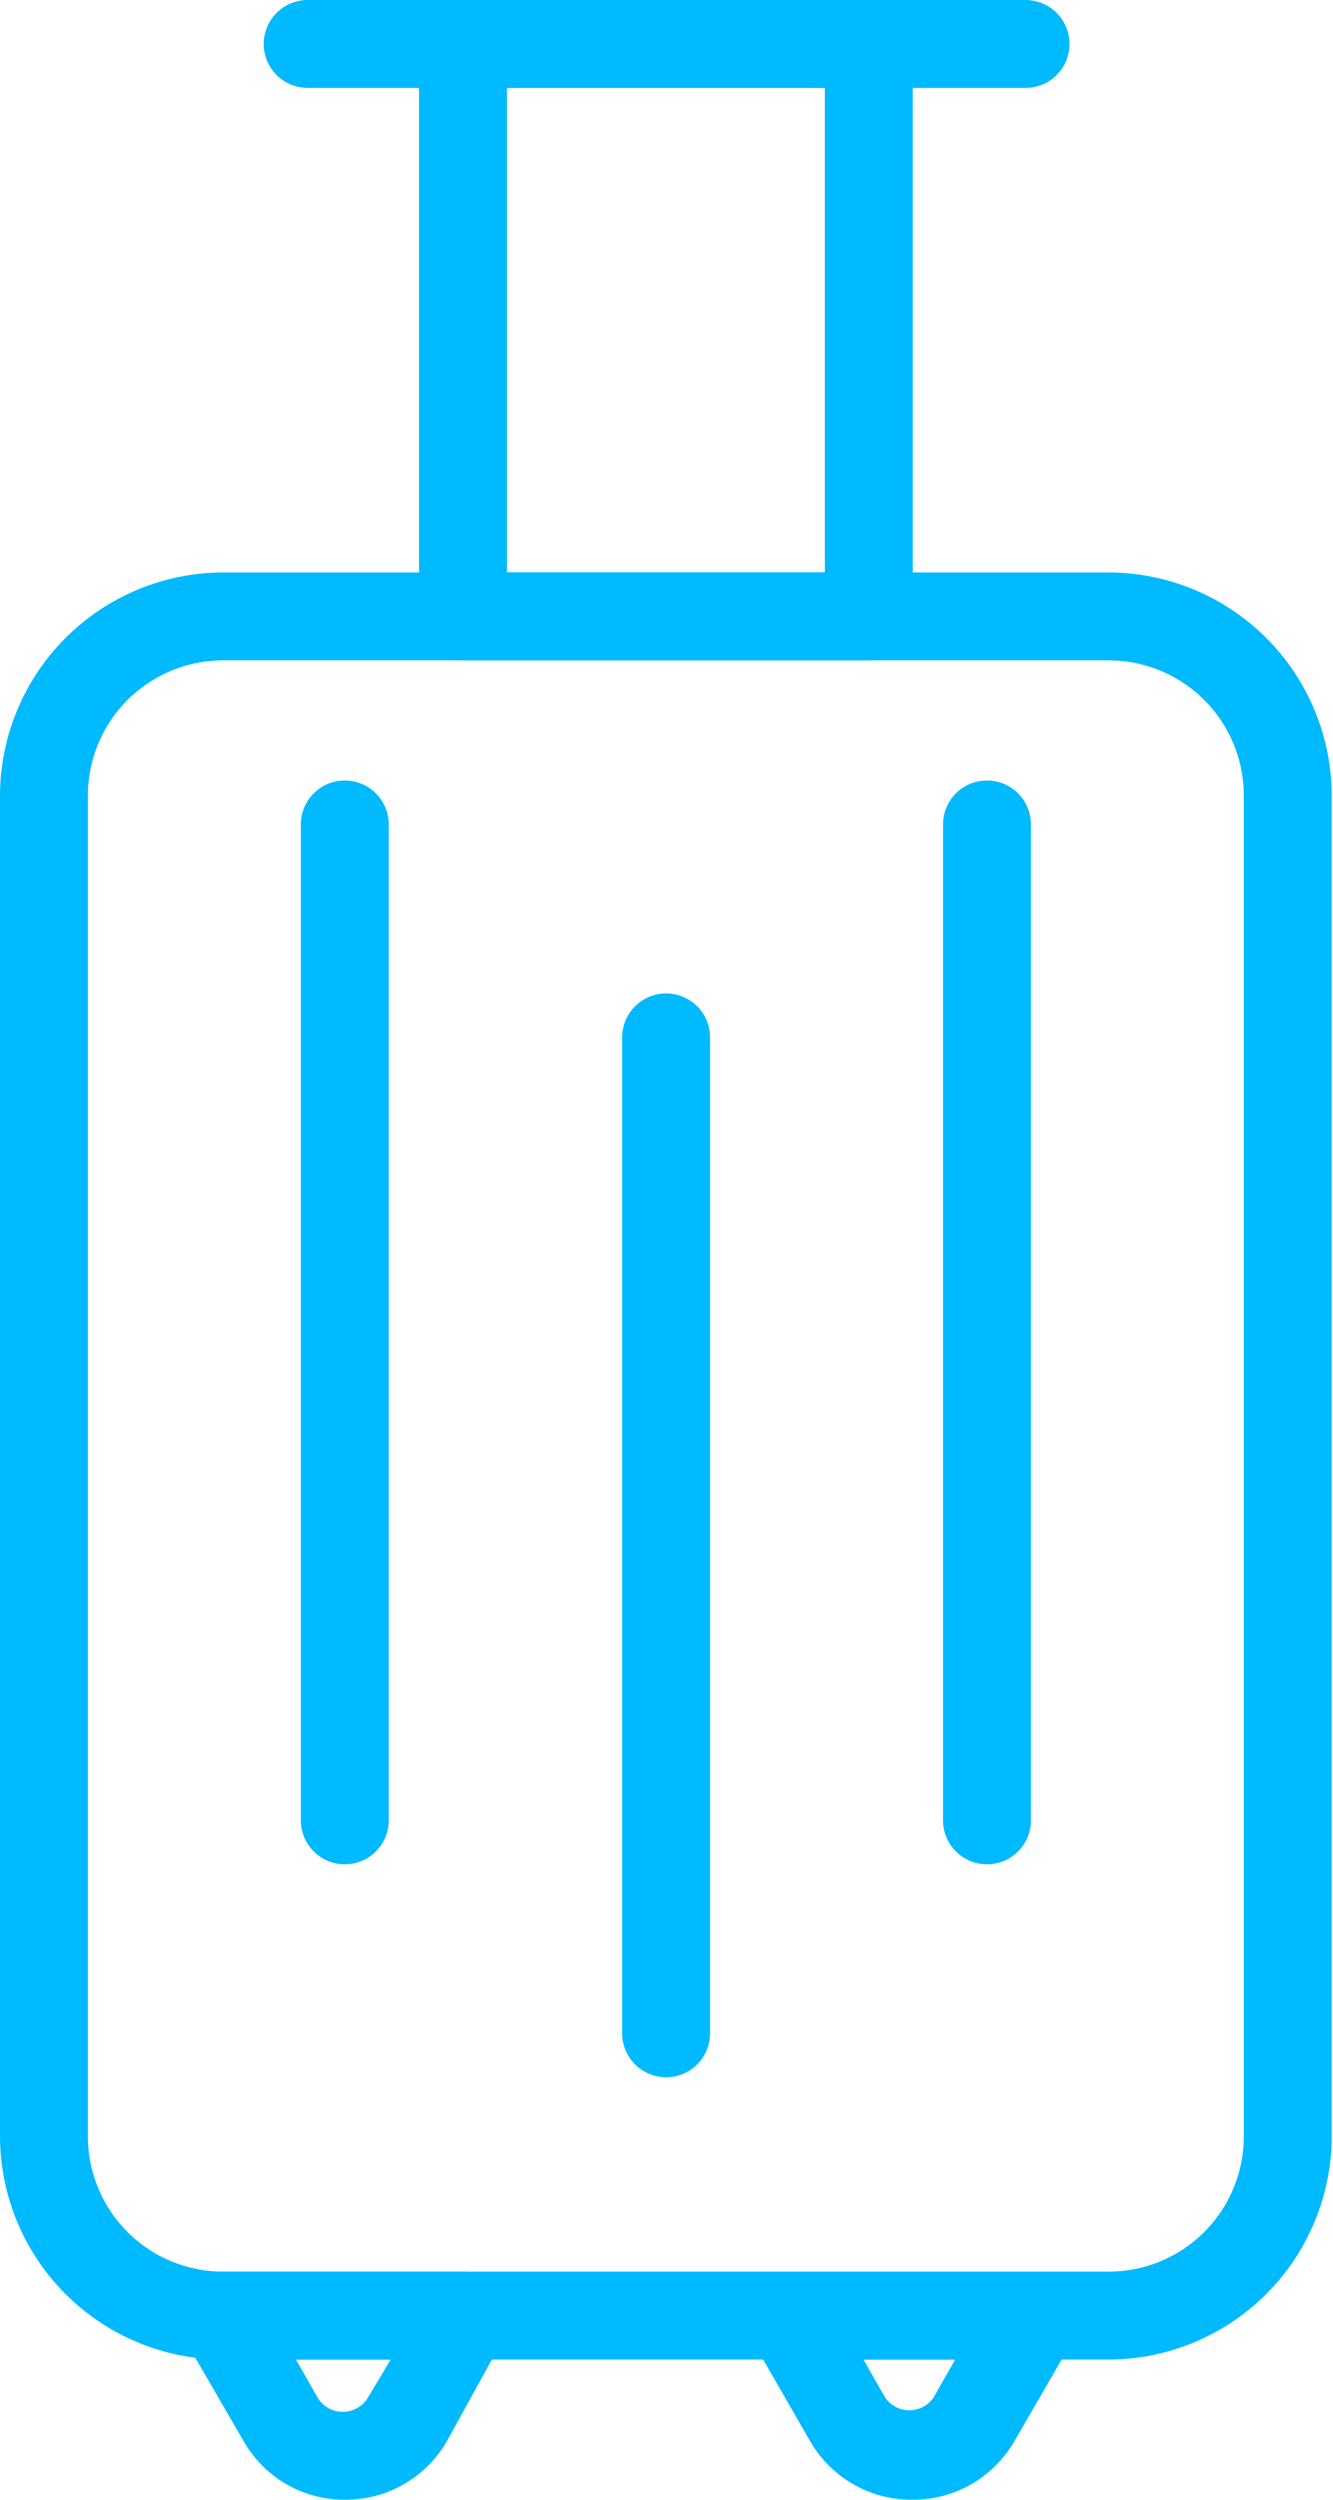 <svg width="32" height="60" viewBox="0 0 32 60" fill="none" xmlns="http://www.w3.org/2000/svg">
<path d="M26.612 56.635H5.358C3.938 56.632 2.577 56.067 1.573 55.063C0.569 54.059 0.003 52.698 0 51.278L0 19.097C0.003 17.677 0.569 16.316 1.573 15.312C2.577 14.308 3.938 13.743 5.358 13.74H26.612C28.032 13.743 29.393 14.308 30.397 15.312C31.401 16.316 31.966 17.677 31.97 19.097V51.278C31.966 52.698 31.401 54.059 30.397 55.063C29.393 56.067 28.032 56.632 26.612 56.635ZM5.358 15.85C4.496 15.85 3.67 16.192 3.061 16.801C2.452 17.41 2.11 18.236 2.11 19.097V51.278C2.11 51.704 2.194 52.127 2.357 52.52C2.521 52.914 2.76 53.273 3.061 53.574C3.363 53.876 3.721 54.115 4.115 54.278C4.509 54.441 4.931 54.525 5.358 54.525H26.612C27.038 54.525 27.461 54.441 27.855 54.278C28.249 54.115 28.607 53.876 28.908 53.574C29.21 53.273 29.449 52.914 29.612 52.52C29.775 52.127 29.859 51.704 29.859 51.278V19.097C29.859 18.236 29.517 17.41 28.908 16.801C28.299 16.192 27.473 15.85 26.612 15.85H5.358Z" fill="#00BAFF"/>
<path d="M8.277 60C7.788 60.002 7.307 59.875 6.883 59.632C6.459 59.389 6.107 59.039 5.862 58.617L4.408 56.108C4.319 55.947 4.273 55.766 4.275 55.582C4.277 55.398 4.326 55.217 4.418 55.058C4.51 54.899 4.642 54.766 4.8 54.673C4.959 54.579 5.139 54.529 5.322 54.525H11.184C11.368 54.529 11.548 54.579 11.706 54.673C11.865 54.766 11.996 54.899 12.088 55.058C12.181 55.217 12.23 55.398 12.232 55.582C12.233 55.766 12.188 55.947 12.098 56.108L10.715 58.617C10.466 59.041 10.109 59.392 9.681 59.635C9.253 59.878 8.769 60.004 8.277 60ZM7.104 56.635L7.62 57.538C7.681 57.646 7.77 57.735 7.877 57.797C7.984 57.859 8.106 57.891 8.23 57.89C8.353 57.89 8.475 57.857 8.582 57.796C8.689 57.734 8.778 57.645 8.839 57.538L9.379 56.635H7.104ZM21.899 60C21.407 60.004 20.923 59.878 20.494 59.635C20.066 59.392 19.71 59.041 19.461 58.617L18.03 56.131C17.942 55.97 17.896 55.789 17.897 55.605C17.899 55.421 17.948 55.241 18.041 55.081C18.133 54.922 18.264 54.789 18.423 54.696C18.581 54.603 18.761 54.552 18.945 54.549H24.807C24.993 54.542 25.178 54.584 25.343 54.671C25.508 54.758 25.648 54.887 25.747 55.045C25.847 55.203 25.904 55.384 25.911 55.571C25.919 55.757 25.878 55.942 25.791 56.108L24.338 58.617C24.088 59.041 23.732 59.392 23.304 59.635C22.876 59.878 22.391 60.004 21.899 60ZM20.727 56.635L21.243 57.538C21.307 57.635 21.394 57.714 21.496 57.769C21.599 57.824 21.713 57.853 21.829 57.853C21.945 57.853 22.059 57.824 22.162 57.769C22.264 57.714 22.351 57.635 22.415 57.538L22.931 56.635H20.727ZM20.856 15.85H11.114C10.834 15.85 10.566 15.739 10.368 15.541C10.17 15.343 10.059 15.075 10.059 14.795V1.055C10.059 0.775 10.17 0.507 10.368 0.309C10.566 0.111 10.834 0 11.114 0L20.856 0C21.136 0 21.404 0.111 21.602 0.309C21.8 0.507 21.911 0.775 21.911 1.055V14.795C21.911 15.075 21.8 15.343 21.602 15.541C21.404 15.739 21.136 15.85 20.856 15.85ZM12.169 13.74H19.801V2.11H12.169V13.74Z" fill="#00BAFF"/>
<path d="M24.619 2.11H7.386C7.106 2.11 6.837 1.999 6.64 1.801C6.442 1.603 6.331 1.335 6.331 1.055C6.331 0.775 6.442 0.507 6.64 0.309C6.837 0.111 7.106 0 7.386 0L24.619 0C24.899 0 25.167 0.111 25.365 0.309C25.563 0.507 25.674 0.775 25.674 1.055C25.674 1.335 25.563 1.603 25.365 1.801C25.167 1.999 24.899 2.11 24.619 2.11ZM8.277 44.748C7.997 44.748 7.728 44.637 7.531 44.439C7.333 44.241 7.222 43.973 7.222 43.693V19.789C7.222 19.65 7.249 19.513 7.302 19.385C7.355 19.257 7.433 19.141 7.531 19.043C7.629 18.945 7.745 18.867 7.873 18.814C8.001 18.761 8.138 18.734 8.277 18.734C8.415 18.734 8.552 18.761 8.68 18.814C8.808 18.867 8.925 18.945 9.023 19.043C9.121 19.141 9.198 19.257 9.251 19.385C9.304 19.513 9.332 19.65 9.332 19.789V43.693C9.332 43.973 9.221 44.241 9.023 44.439C8.825 44.637 8.556 44.748 8.277 44.748ZM15.991 49.859C15.711 49.859 15.442 49.748 15.245 49.55C15.047 49.352 14.935 49.084 14.935 48.804V24.9C14.935 24.62 15.047 24.352 15.245 24.154C15.442 23.956 15.711 23.845 15.991 23.845C16.27 23.845 16.539 23.956 16.737 24.154C16.934 24.352 17.046 24.62 17.046 24.9V48.804C17.046 48.943 17.018 49.08 16.965 49.208C16.912 49.336 16.835 49.452 16.737 49.55C16.639 49.648 16.522 49.726 16.394 49.779C16.266 49.832 16.129 49.859 15.991 49.859ZM23.693 44.748C23.413 44.748 23.145 44.637 22.947 44.439C22.749 44.241 22.638 43.973 22.638 43.693V19.789C22.638 19.509 22.749 19.241 22.947 19.043C23.145 18.845 23.413 18.734 23.693 18.734C23.973 18.734 24.241 18.845 24.439 19.043C24.637 19.241 24.748 19.509 24.748 19.789V43.693C24.748 43.973 24.637 44.241 24.439 44.439C24.241 44.637 23.973 44.748 23.693 44.748Z" fill="#00BAFF"/>
</svg>
